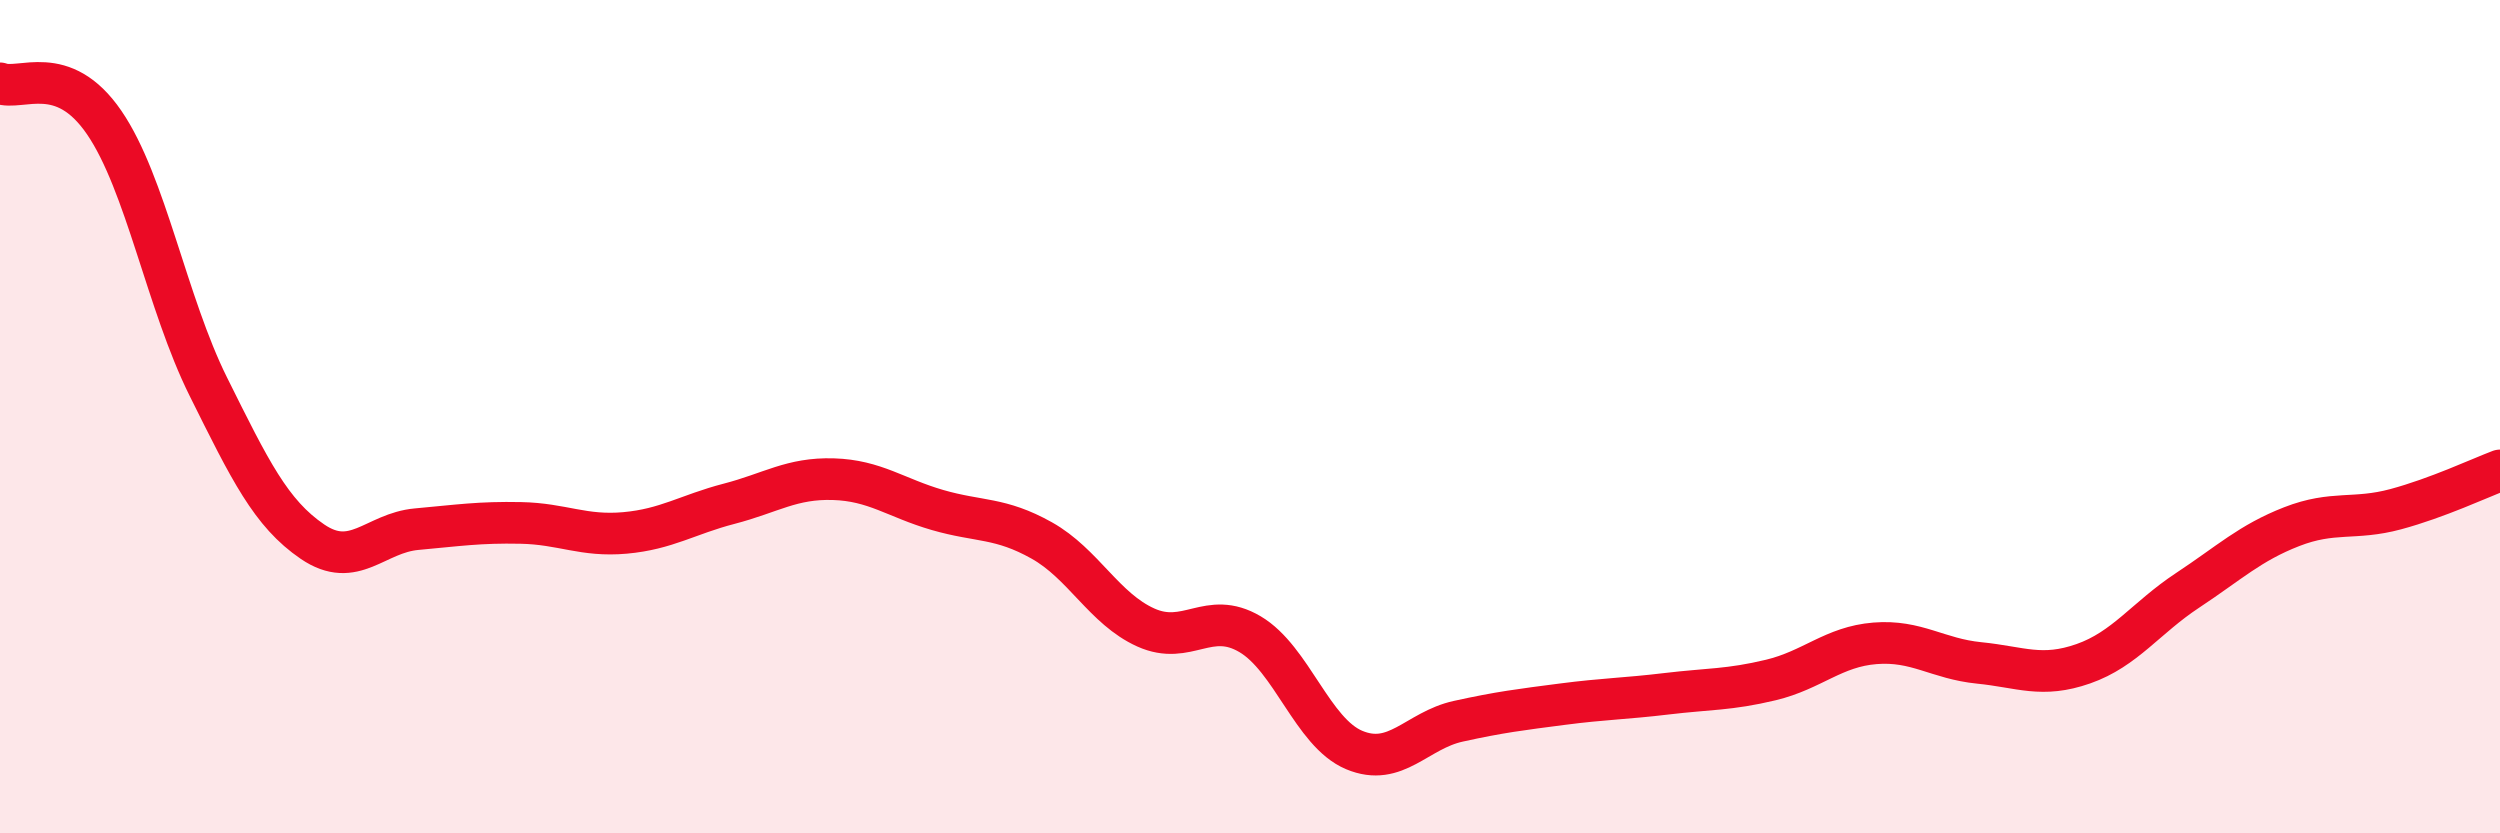 
    <svg width="60" height="20" viewBox="0 0 60 20" xmlns="http://www.w3.org/2000/svg">
      <path
        d="M 0,2 C 0.5,2.19 1.5,1.48 2.5,2.94 C 3.5,4.4 4,7.27 5,9.28 C 6,11.29 6.5,12.32 7.5,13 C 8.5,13.68 9,12.79 10,12.7 C 11,12.61 11.5,12.53 12.5,12.55 C 13.5,12.57 14,12.88 15,12.79 C 16,12.7 16.5,12.35 17.5,12.09 C 18.5,11.83 19,11.47 20,11.5 C 21,11.53 21.5,11.95 22.5,12.24 C 23.5,12.53 24,12.41 25,12.97 C 26,13.53 26.5,14.61 27.5,15.06 C 28.5,15.51 29,14.63 30,15.22 C 31,15.81 31.5,17.58 32.5,18 C 33.5,18.42 34,17.53 35,17.31 C 36,17.09 36.5,17.03 37.5,16.9 C 38.5,16.77 39,16.77 40,16.65 C 41,16.53 41.5,16.56 42.5,16.32 C 43.5,16.08 44,15.52 45,15.44 C 46,15.36 46.5,15.81 47.5,15.91 C 48.5,16.01 49,16.28 50,15.93 C 51,15.58 51.5,14.83 52.5,14.17 C 53.5,13.51 54,13.03 55,12.64 C 56,12.25 56.5,12.49 57.5,12.22 C 58.5,11.95 59.5,11.48 60,11.29L60 20L0 20Z"
        fill="#EB0A25"
        opacity="0.1"
        stroke-linecap="round"
        stroke-linejoin="round"
      />
      <path
        d="M 0,2 C 0.5,2.19 1.5,1.48 2.5,2.94 C 3.5,4.4 4,7.27 5,9.28 C 6,11.29 6.5,12.32 7.5,13 C 8.5,13.68 9,12.79 10,12.7 C 11,12.61 11.5,12.53 12.5,12.55 C 13.5,12.57 14,12.88 15,12.79 C 16,12.7 16.5,12.35 17.5,12.09 C 18.5,11.83 19,11.47 20,11.5 C 21,11.53 21.5,11.95 22.5,12.24 C 23.5,12.53 24,12.41 25,12.97 C 26,13.53 26.5,14.61 27.5,15.06 C 28.5,15.51 29,14.63 30,15.22 C 31,15.81 31.5,17.58 32.5,18 C 33.5,18.42 34,17.53 35,17.31 C 36,17.09 36.5,17.03 37.5,16.9 C 38.5,16.77 39,16.77 40,16.65 C 41,16.53 41.5,16.56 42.5,16.32 C 43.5,16.08 44,15.52 45,15.44 C 46,15.36 46.5,15.81 47.5,15.91 C 48.5,16.01 49,16.28 50,15.93 C 51,15.58 51.5,14.83 52.5,14.17 C 53.5,13.51 54,13.03 55,12.64 C 56,12.25 56.5,12.49 57.5,12.22 C 58.5,11.95 59.5,11.48 60,11.29"
        stroke="#EB0A25"
        stroke-width="1"
        fill="none"
        stroke-linecap="round"
        stroke-linejoin="round"
      />
    </svg>
  